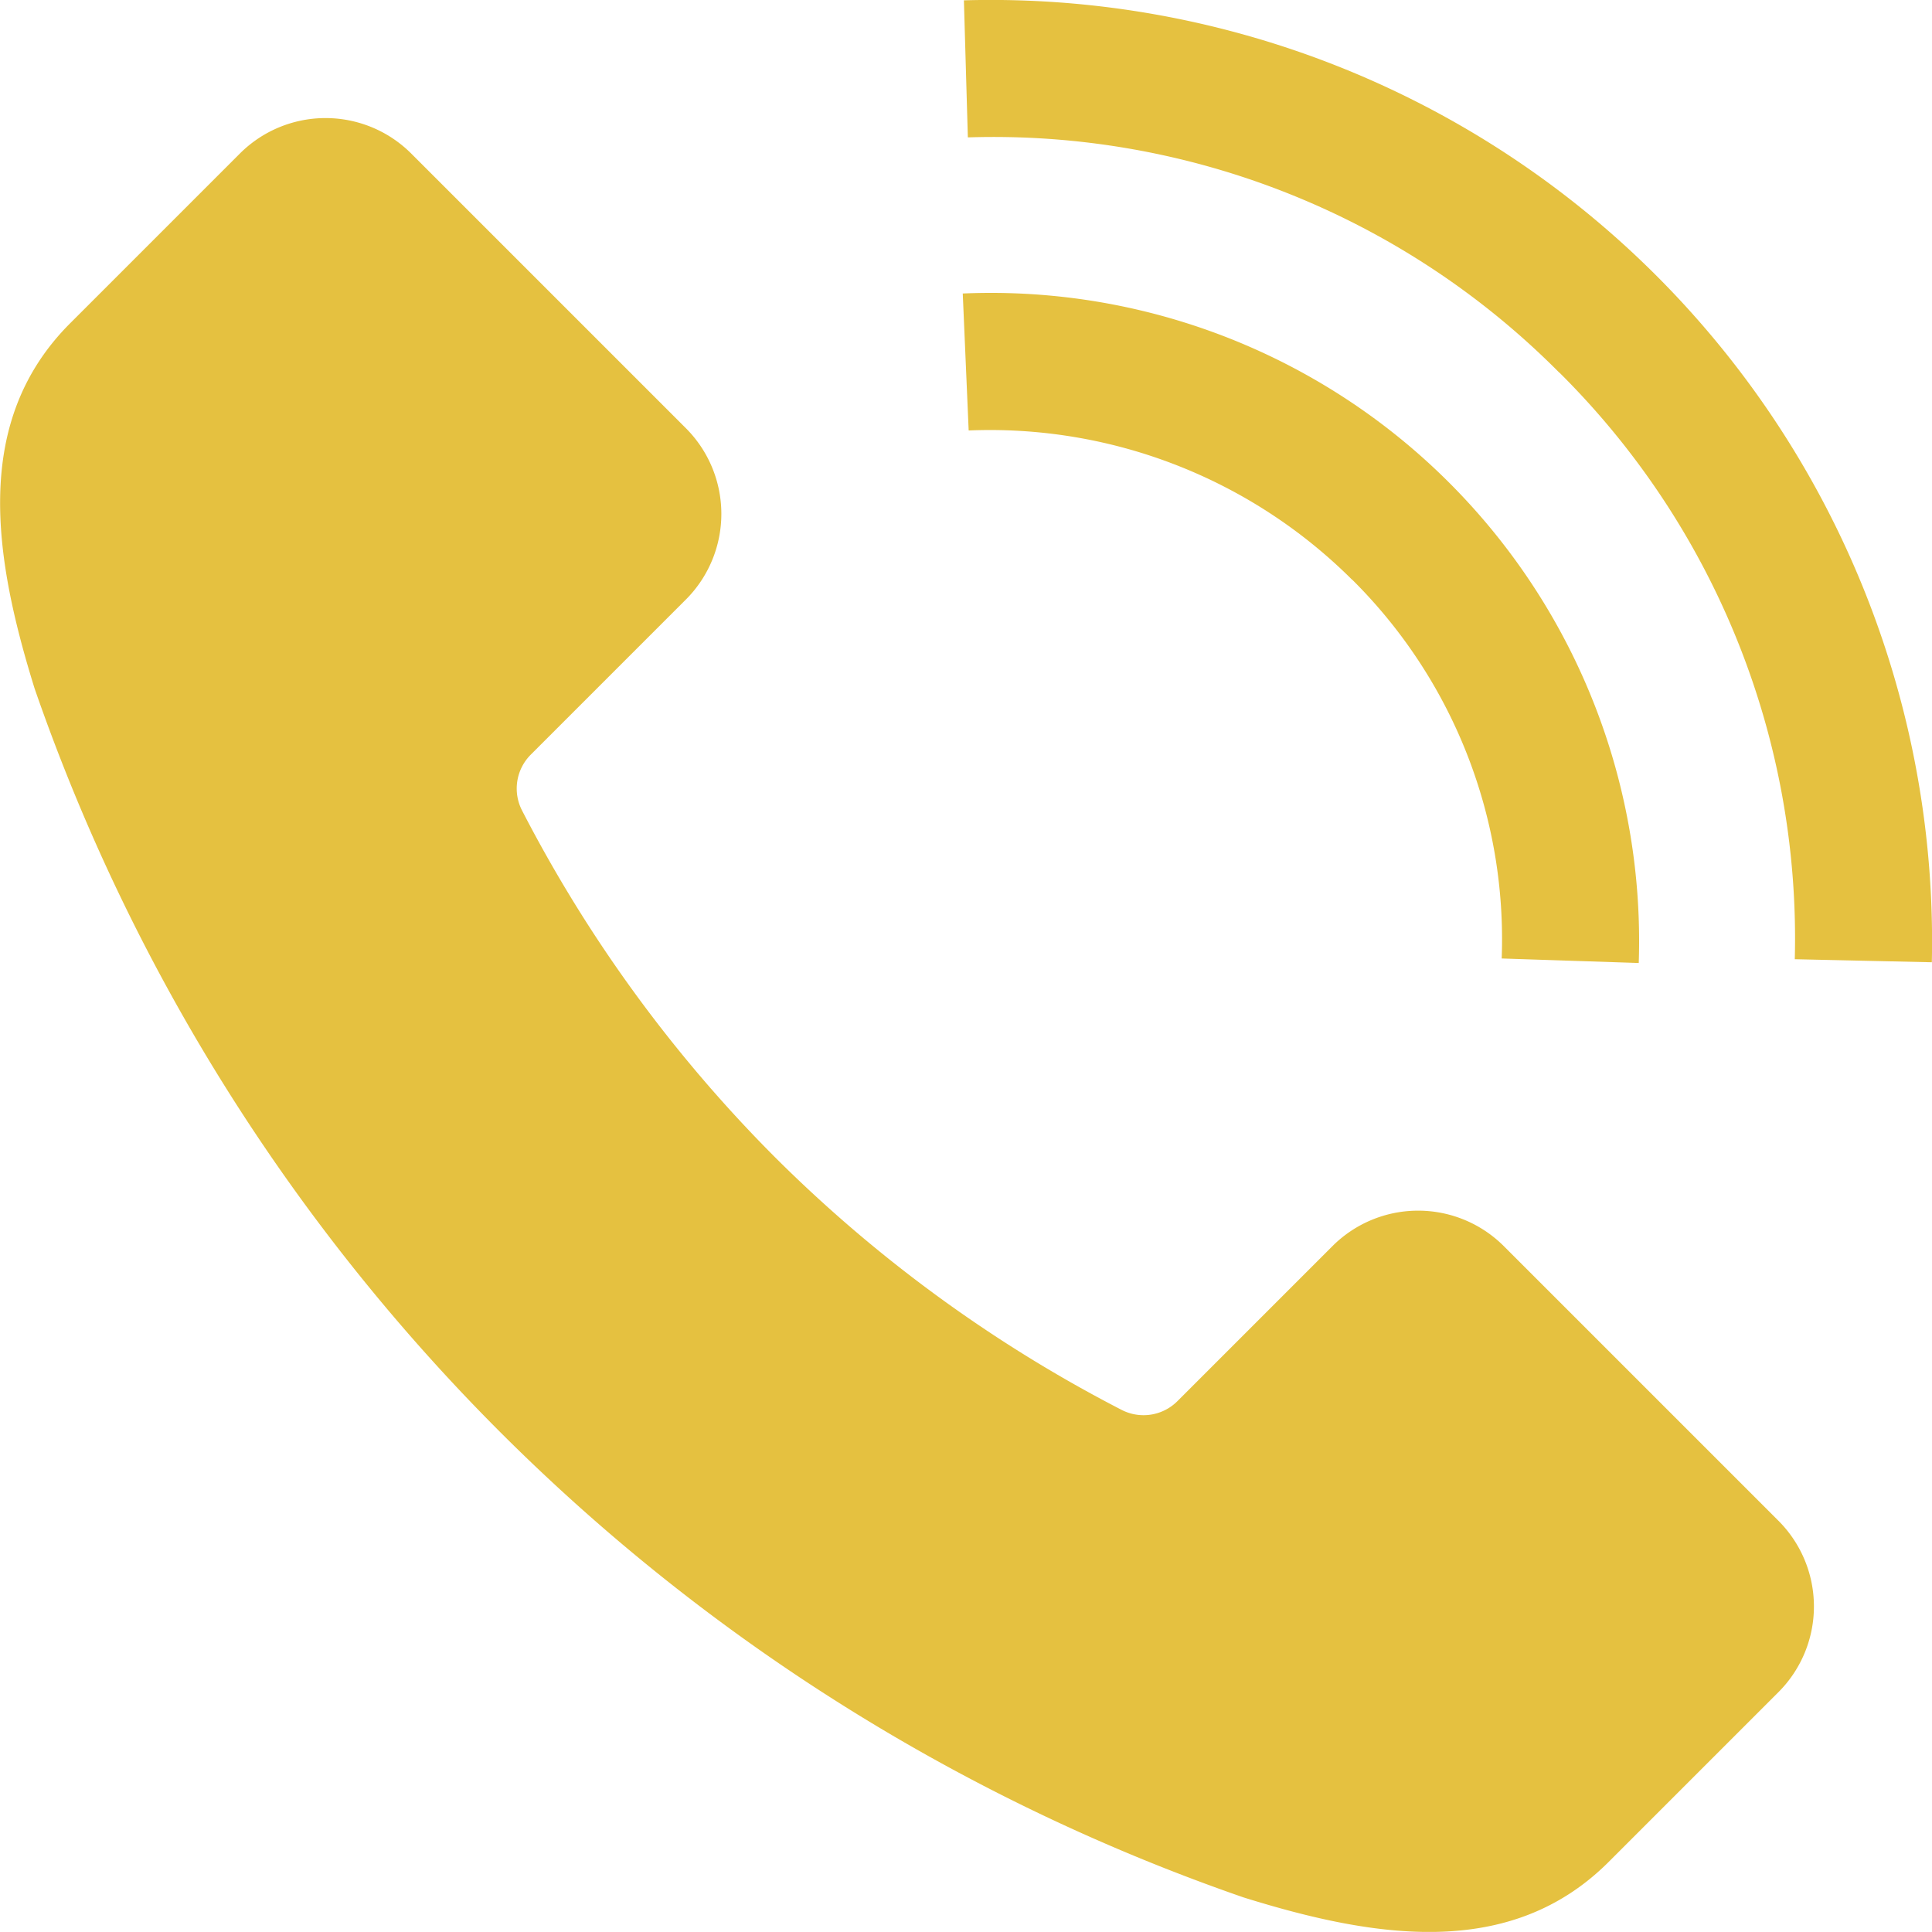<svg xmlns="http://www.w3.org/2000/svg" width="23.513" height="23.512" viewBox="0 0 23.513 23.512">
  <path id="Caminho_1068" data-name="Caminho 1068" d="M93.5,512.261a17.014,17.014,0,0,0,4.218,3.075.583.583,0,0,0,.681-.106l1.886-1.886a1.475,1.475,0,0,1,2.086,0l3.342,3.342a1.475,1.475,0,0,1,0,2.086l-2.065,2.065c-1.192,1.192-2.836.935-4.445.433A23.816,23.816,0,0,1,84.49,506.557c-.5-1.609-.759-3.253.433-4.445l2.065-2.065a1.475,1.475,0,0,1,2.086,0l3.342,3.342a1.475,1.475,0,0,1,0,2.086l-1.887,1.887a.583.583,0,0,0-.106.681A17.014,17.014,0,0,0,93.5,512.261Zm7.027-7.027a6.163,6.163,0,0,1,1.818,4.609l1.668.055a7.889,7.889,0,0,0-8.227-8.148l.072,1.667A6.241,6.241,0,0,1,100.525,505.234Zm2.521-2.521a9.7,9.7,0,0,1,2.864,7.139l1.668.037A11.456,11.456,0,0,0,95.8,498.182l.048,1.668A9.7,9.7,0,0,1,103.046,502.713Z" transform="translate(-84.069 -498.178)" fill="#e5c140"/>
</svg>
